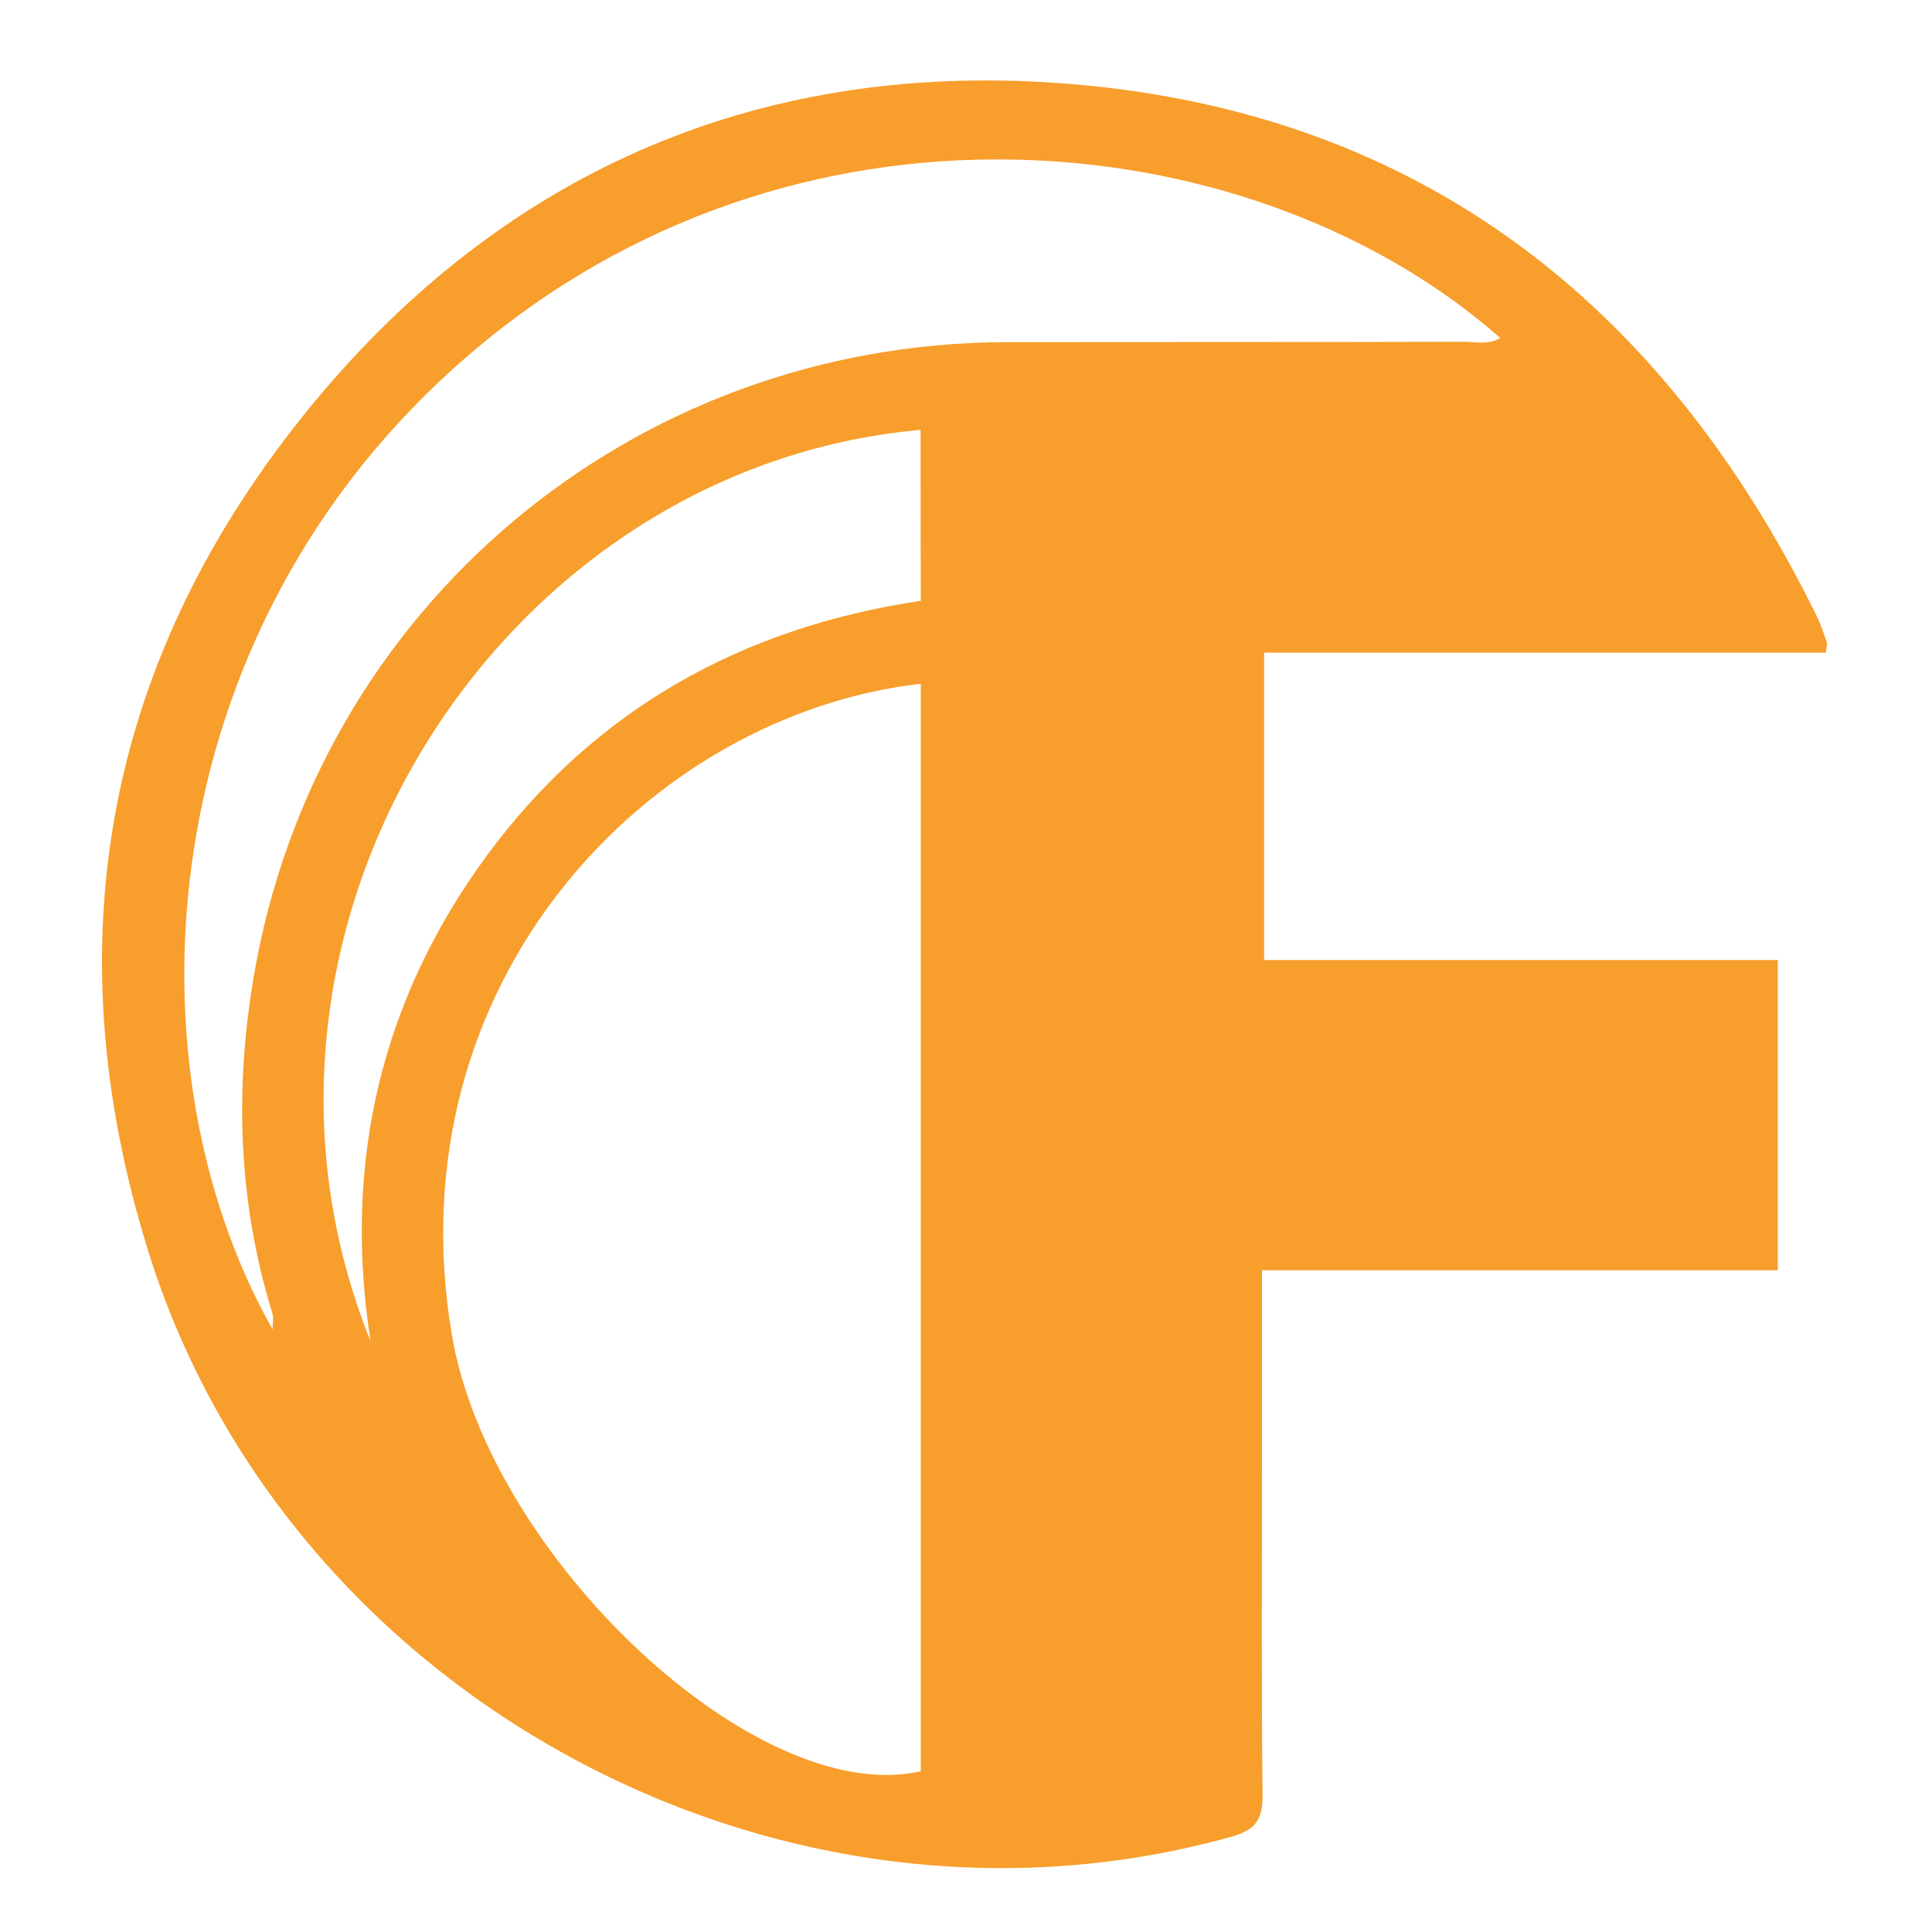<svg viewBox="0 0 1000 1000" xmlns="http://www.w3.org/2000/svg"><path d="m653.2 657.5v102.4c0 56.5-.3 113 .3 169.5.1 12.5-3.8 17.8-15.9 21.2-232.9 65.4-488.9-71.7-560.9-303.1-49.8-160.1-21.9-308 84.5-437.6 101.5-123.5 236.1-179.8 394.4-166.3 180 15.3 305.3 114.1 384.3 274.4 2.3 4.6 3.9 9.4 5.6 14.3.4 1.1-.1 2.5-.4 5.5h-290.8v159.1h265.9v160.6zm-176.6-303.6c-140.8 16.2-273.6 154.3-242.7 337.1 19.3 114.6 157.6 245.2 242.7 225.8zm-335.5 334.2c0-3.3.6-6-.1-8.3-17.7-57.2-19.6-115.7-9.7-174.1 32.3-191 195.8-328.3 389.9-328.6 78.9-.1 157.9 0 236.8-.2 6 0 12.4 1.8 18.5-2-124.3-109.5-355.7-136.7-525.1 1.5-172.5 140.6-190.2 370.3-110.3 511.7zm335.4-465.6c-219.5 19.7-370.2 259.4-284.7 471.7-14.5-92.5 5.6-177.4 60.6-251.9 55.2-74.8 131.5-117.6 224.2-131.3-.1-30-.1-58.6-.1-88.5z" fill="#f89e2c"/></svg>